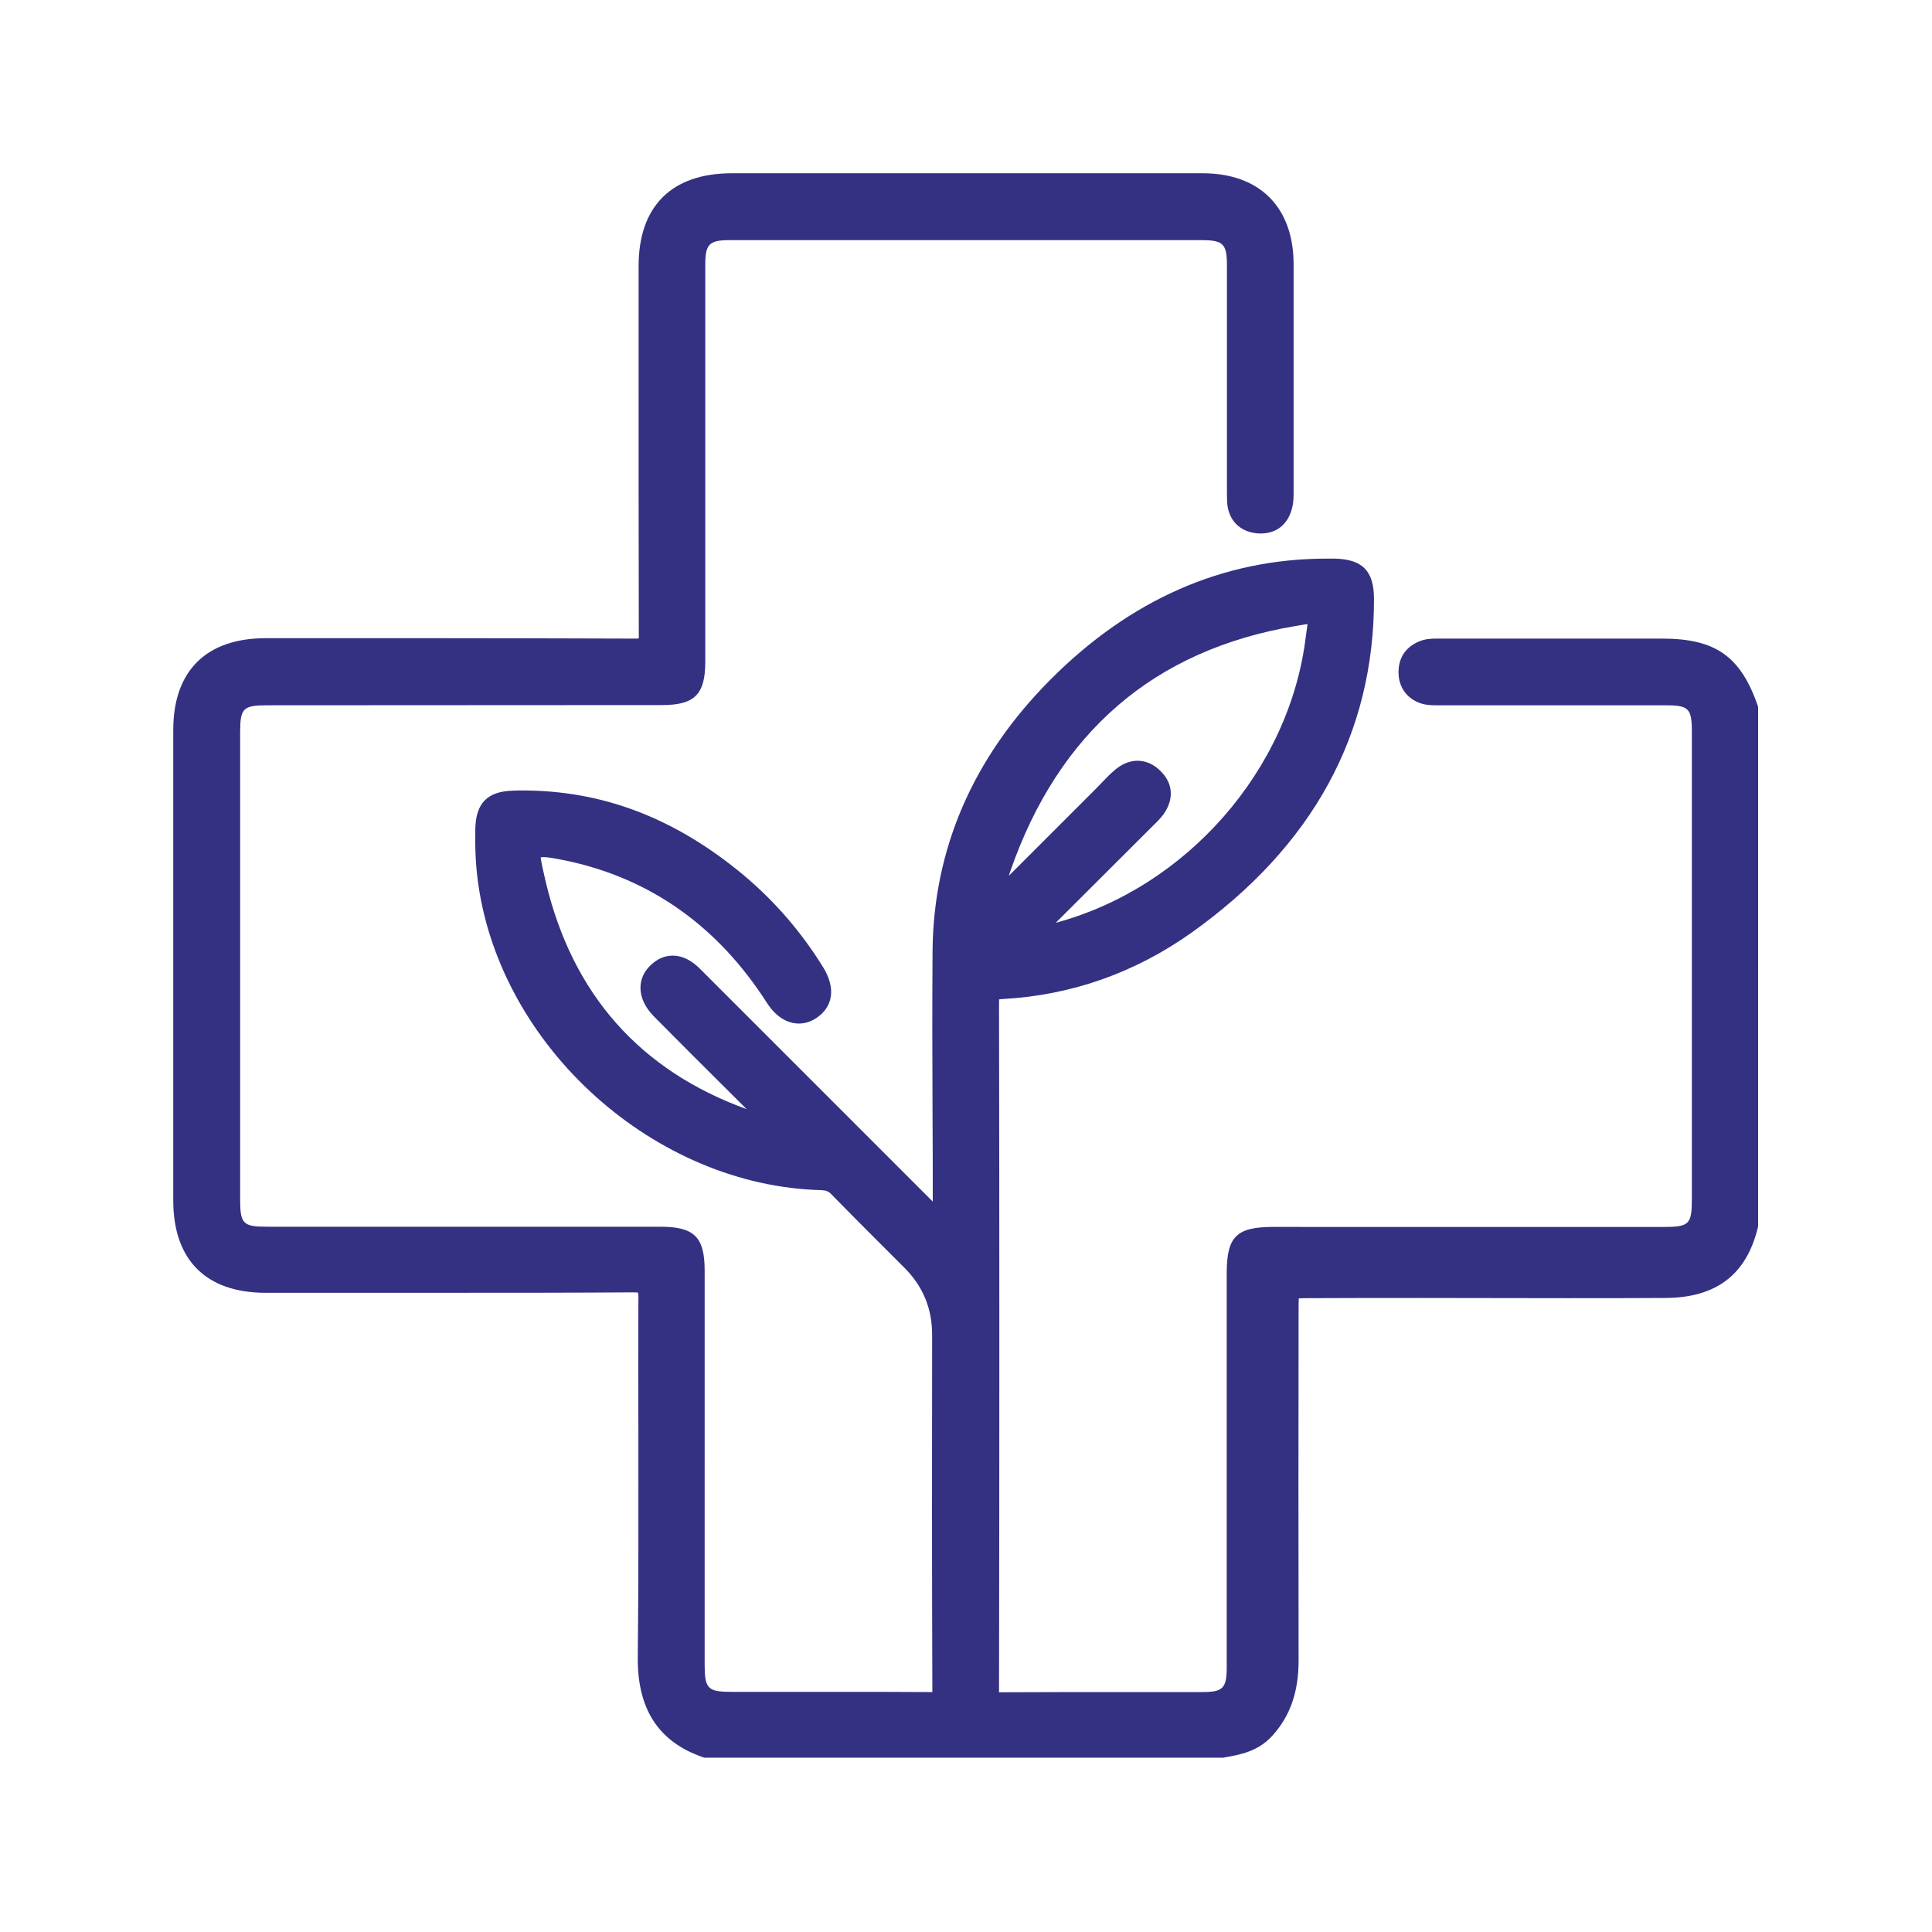 <svg xmlns="http://www.w3.org/2000/svg" xmlns:xlink="http://www.w3.org/1999/xlink" id="Capa_1" x="0px" y="0px" viewBox="0 0 93 93" style="enable-background:new 0 0 93 93;" xml:space="preserve"><style type="text/css">	.st0{fill:#31A871;}	.st1{fill:#343183;}	.st2{fill-rule:evenodd;clip-rule:evenodd;fill:#343183;}</style><path class="st1" d="M84.62,33.99c-0.83-2.4-2.04-3.25-4.61-3.25l-10.84,0c-0.27,0-0.58,0.01-0.89,0.15 c-0.64,0.28-0.97,0.8-0.96,1.5c0.01,0.66,0.37,1.19,0.97,1.43c0.29,0.12,0.59,0.13,0.85,0.13l11.01,0c1.14,0,1.29,0.14,1.29,1.28 v22.5c0,1.19-0.13,1.33-1.31,1.33H61.3c-1.78,0-2.25,0.46-2.25,2.23v18.97c0,1-0.18,1.19-1.16,1.19l-3.7,0c-1.98,0-3.95,0-5.93,0.01 c-0.08,0-0.13,0-0.17,0c0-0.03,0-0.06,0-0.1c0.02-11.03,0.02-22.06,0-33.09c0-0.09,0.01-0.14,0-0.16c0.03-0.01,0.09-0.02,0.18-0.02 c3.3-0.18,6.36-1.26,9.08-3.19c5.84-4.16,8.8-9.57,8.79-16.09c-0.01-1.34-0.56-1.89-1.9-1.92l-0.37,0c-5.01,0-9.5,1.98-13.36,5.88 c-3.69,3.73-5.58,8.11-5.62,13.02c-0.02,2.67-0.01,5.33,0,8c0.01,1.35,0.01,2.7,0.01,4.05c0,0-8.73-8.73-11.15-11.15 C33.3,46.22,32.84,46,32.38,46c-0.39,0-0.77,0.17-1.08,0.48c-0.31,0.3-0.47,0.67-0.47,1.07c0,0.47,0.22,0.94,0.64,1.37 c0.61,0.62,1.23,1.23,1.84,1.85l2.63,2.62c-5.13-1.86-8.37-5.52-9.66-10.9c-0.06-0.27-0.26-1.09-0.25-1.22c0,0,0.04-0.01,0.14-0.01 c0.25,0,0.65,0.08,1.18,0.19c4.01,0.87,7.23,3.17,9.57,6.83c0.41,0.64,0.96,0.99,1.53,0.99c0.3,0,0.59-0.09,0.87-0.28 c0.79-0.54,0.91-1.44,0.31-2.42c-1.05-1.7-2.34-3.19-3.83-4.44c-3.3-2.75-6.78-4.08-10.66-4.08c-0.15,0-0.3,0-0.44,0.01 c-1.23,0.03-1.79,0.59-1.82,1.83c-0.02,0.94,0.02,1.81,0.14,2.65c1.12,7.93,8.54,14.55,16.52,14.75c0.23,0.01,0.35,0.06,0.49,0.21 c0.75,0.77,1.51,1.53,2.27,2.29l1.25,1.25c0.89,0.9,1.32,1.96,1.32,3.22c-0.01,5.68-0.01,11.37,0.01,17.05c0,0.06,0,0.11,0,0.14 c-0.03,0-0.13,0-0.13,0c-1.6-0.01-3.19-0.01-4.78-0.01l-4.78,0c-1.12,0-1.27-0.16-1.27-1.3V61.17c0-1.63-0.5-2.12-2.14-2.12H12.84 c-1.13,0-1.28-0.14-1.28-1.29v-22.5c0-1.18,0.14-1.31,1.33-1.31l18.97-0.01c1.58,0,2.09-0.51,2.09-2.09l0-6.37 c0-4.25,0-8.49,0-12.74c0-0.99,0.19-1.18,1.17-1.18h22.72c1.04,0,1.22,0.18,1.22,1.2l0,10.73c0,0.23,0,0.47,0.01,0.7 c0.06,0.84,0.59,1.39,1.41,1.48c0.07,0.01,0.14,0.01,0.21,0.01c0.77,0,1.32-0.45,1.51-1.24c0.07-0.27,0.07-0.54,0.07-0.78 c0,0,0-8.52,0-10.96c-0.01-2.73-1.64-4.36-4.38-4.36H35.23c-2.9,0-4.49,1.59-4.49,4.47l0,4.43c0,4.43,0,8.86,0.01,13.29 c0,0.11,0,0.17,0,0.2c-0.04,0.01-0.1,0.01-0.22,0.01c-3.3-0.01-6.6-0.02-9.91-0.02l-7.82,0c-2.87,0-4.46,1.57-4.46,4.42v22.65 c0,2.86,1.58,4.44,4.44,4.44l8.96,0c2.9,0,5.79,0,8.71-0.02c0.15,0,0.22,0.01,0.25,0.01c0,0,0.01,0,0.01,0 c0.01,0.03,0.03,0.12,0.02,0.33c-0.01,2.18-0.01,4.35,0,6.53c0,3.5,0.01,7.12-0.03,10.67c-0.03,2.51,0.99,4.09,3.12,4.83l0.08,0.03 h24.98l0.04-0.01c0.76-0.13,1.62-0.28,2.31-1.03c0.87-0.95,1.28-2.11,1.28-3.65c-0.01-5.66-0.01-11.32,0-16.98 c0-0.11,0-0.32,0.01-0.44c0.12-0.01,0.32-0.01,0.44-0.01c1.77-0.01,3.53-0.01,5.29-0.01l7.19,0.01c1.57,0,3.15,0,4.72-0.01 c2.45-0.01,3.91-1.12,4.46-3.4l0.01-0.06V34.06L84.62,33.99z M62.33,30.14c0.25-0.04,0.45-0.08,0.61-0.1 c-0.01,0.06-0.08,0.58-0.08,0.58c-0.77,6.45-5.76,12.11-12.04,13.8l4.7-4.69c0.17-0.16,0.33-0.33,0.47-0.51 c0.53-0.72,0.49-1.51-0.13-2.11c-0.32-0.32-0.7-0.49-1.1-0.49c-0.35,0-0.7,0.13-1.03,0.39c-0.26,0.21-0.48,0.44-0.7,0.67l-0.18,0.19 l-4.29,4.29c0.03-0.08,0.05-0.16,0.08-0.24C50.96,35.25,55.55,31.29,62.33,30.14z"></path></svg>